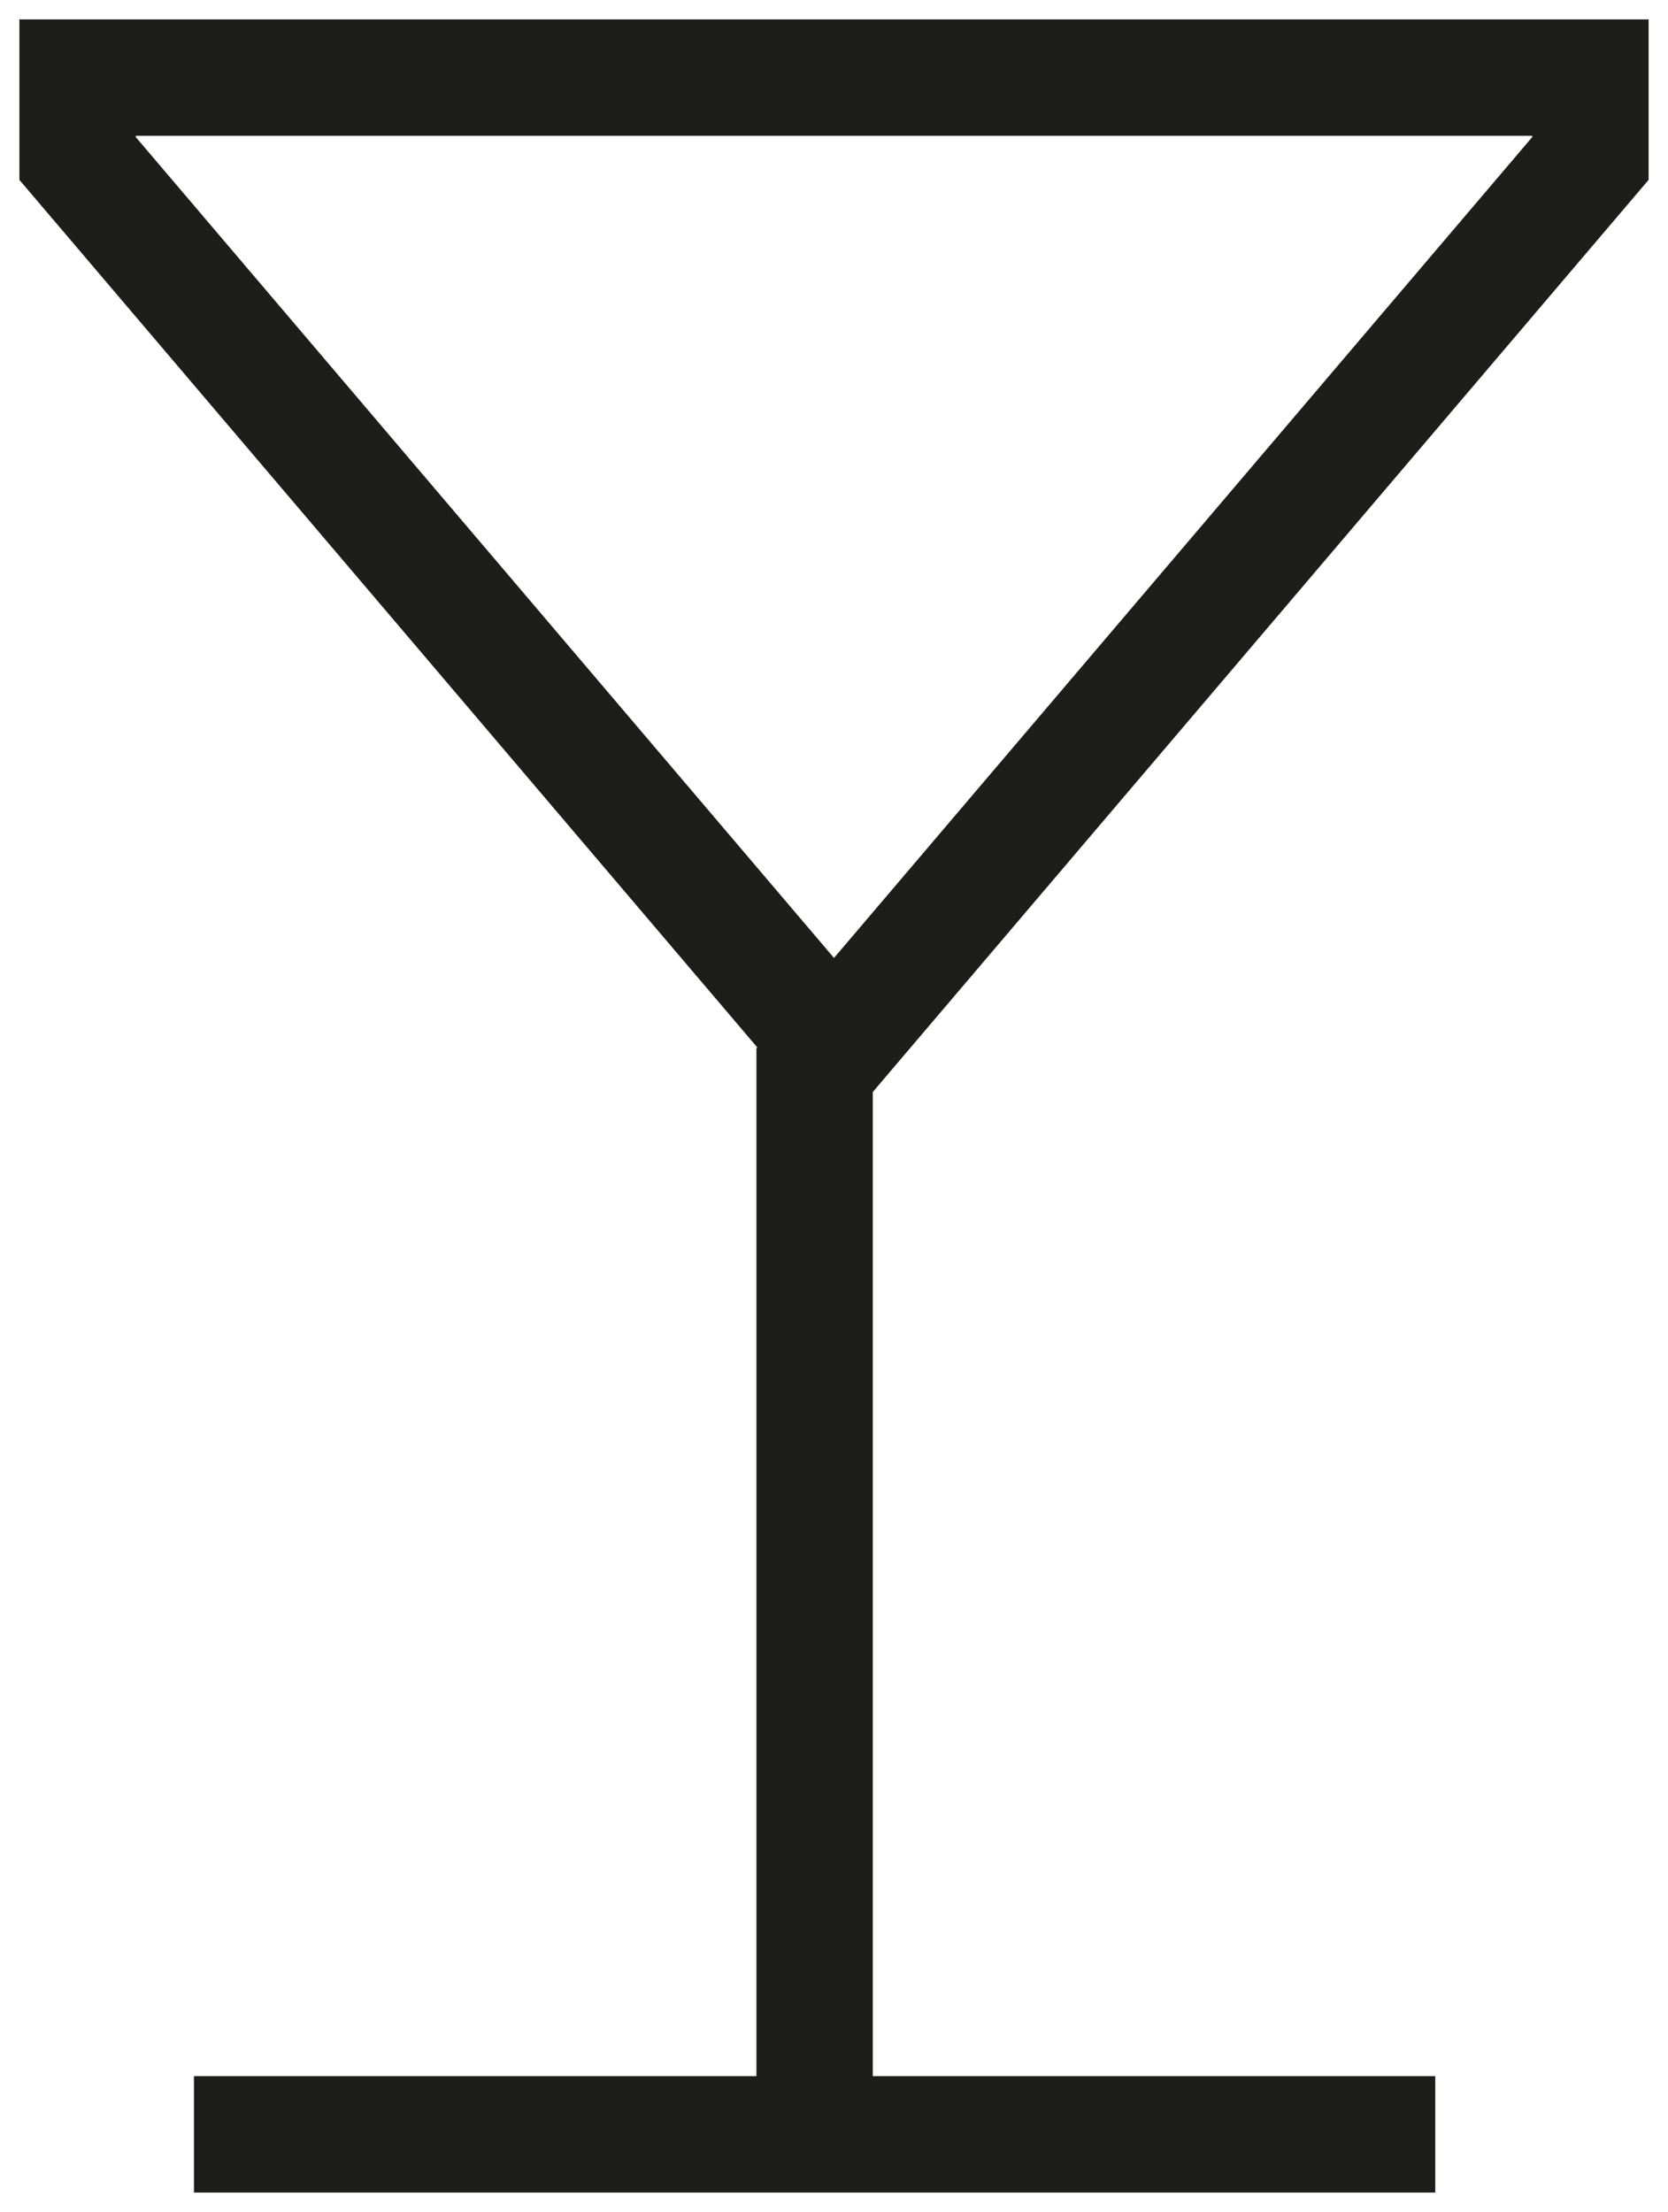 <svg width="43" height="57" viewBox="0 0 43 57" fill="none" xmlns="http://www.w3.org/2000/svg">
<path fill-rule="evenodd" clip-rule="evenodd" d="M0.5 0.5H42.5V4.635L21.5 29.315L0.5 4.635V0.5ZM3.5 3.532V3.5H39.5V3.532L21.5 24.685L3.5 3.532Z" fill="#1D1D1B"/>
<path fill-rule="evenodd" clip-rule="evenodd" d="M19.5 55V27H22.5V55H19.5Z" fill="#1D1D1B"/>
<path fill-rule="evenodd" clip-rule="evenodd" d="M37 56.5H5V53.5H37V56.5Z" fill="#1D1D1B"/>
</svg>
